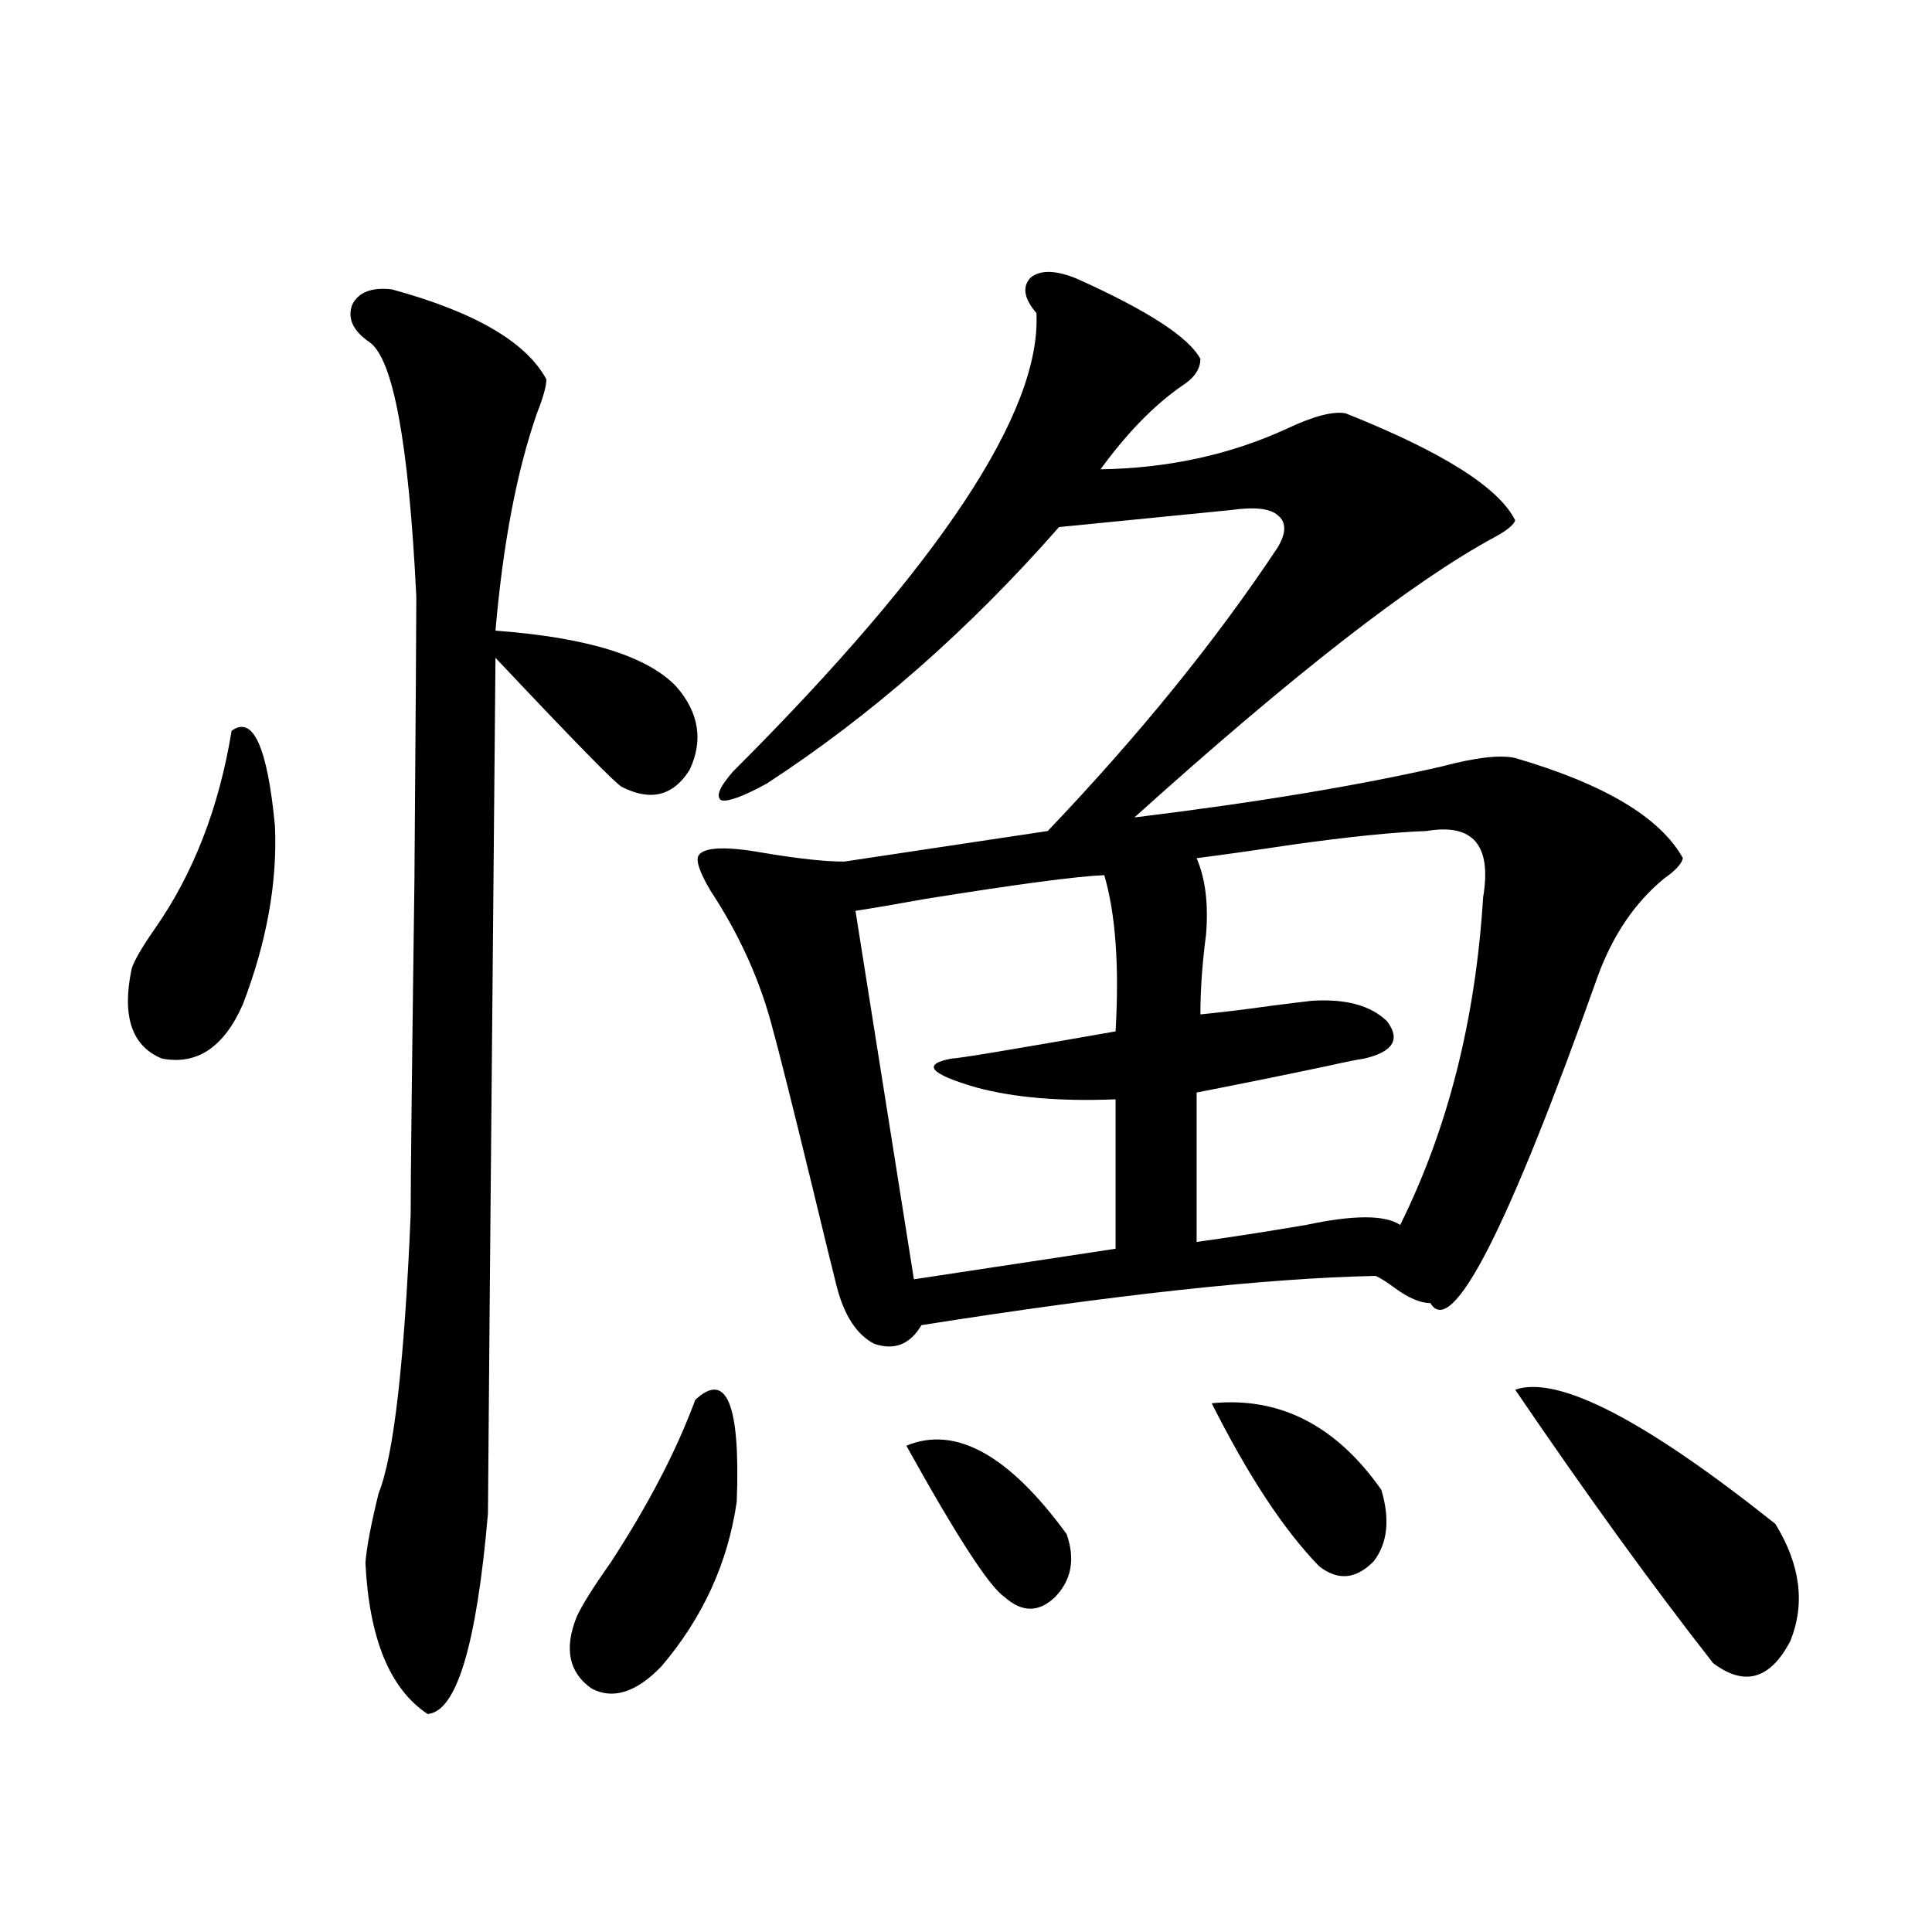 <?xml version="1.0" encoding="utf-8"?>
<!-- Generator: Adobe Illustrator 16.0.0, SVG Export Plug-In . SVG Version: 6.00 Build 0)  -->
<!DOCTYPE svg PUBLIC "-//W3C//DTD SVG 1.1//EN" "http://www.w3.org/Graphics/SVG/1.1/DTD/svg11.dtd">
<svg version="1.1" id="图层_1" xmlns="http://www.w3.org/2000/svg" xmlns:xlink="http://www.w3.org/1999/xlink" x="0px" y="0px"
	 width="1000px" height="1000px" viewBox="0 0 1000 1000" enable-background="new 0 0 1000 1000" xml:space="preserve">
<path d="M119.875,378.277c11.052-8.198,18.536,8.212,22.438,49.219c1.296,29.306-4.237,60.067-16.585,92.285
	c-9.756,22.274-23.749,31.641-41.95,28.125c-15.609-6.44-20.822-21.973-15.609-46.582c1.296-4.093,5.198-10.835,11.707-20.215
	C100.028,452.407,113.366,418.13,119.875,378.277z M202.8,149.762c42.926,11.728,69.587,27.246,79.998,46.582
	c0,3.516-1.631,9.379-4.878,17.578c-10.411,29.883-17.561,67.388-21.463,112.5c47.469,3.516,78.688,13.184,93.656,29.004
	c11.707,13.485,13.979,27.837,6.829,43.066c-8.46,13.485-20.167,16.411-35.121,8.789c-3.262-1.758-25.045-24.019-65.364-66.797
	c-2.606,287.704-3.902,435.36-3.902,442.969c-5.854,67.964-16.265,102.53-31.219,103.711
	c-19.512-12.896-30.243-38.974-32.194-78.223c0.641-8.198,2.927-20.215,6.829-36.035c7.805-19.336,13.323-67.374,16.585-144.141
	c0-17.578,0.641-75.284,1.951-173.145c0.641-85.542,0.976-134.473,0.976-146.777c-3.902-79.679-12.042-123.624-24.39-131.836
	c-8.46-5.851-11.387-12.305-8.78-19.336C185.56,151.23,192.389,148.594,202.8,149.762z M359.869,724.566
	c16.25-15.229,23.414,2.349,21.463,52.734c-4.558,31.641-17.561,60.054-39.023,85.254c-13.018,13.472-25.045,17.276-36.097,11.426
	c-11.707-8.212-14.313-20.517-7.805-36.914c2.592-5.864,8.445-15.229,17.561-28.125
	C335.479,779.059,350.113,750.934,359.869,724.566z M557.913,144.488c36.417,16.41,57.56,30.185,63.413,41.309
	c0,5.273-3.262,9.97-9.756,14.063c-14.313,9.97-28.292,24.32-41.95,43.066c35.121-0.577,67.315-7.608,96.583-21.094
	c13.658-6.441,23.734-9.078,30.243-7.91c50.075,19.926,79.343,38.383,87.803,55.371c-0.655,2.349-4.237,5.273-10.731,8.789
	c-42.285,22.852-104.388,71.191-186.337,145.02c62.438-7.608,115.439-16.397,159.021-26.367c17.561-4.683,30.243-6.152,38.048-4.395
	c46.173,13.485,75.12,30.762,86.827,51.855c-0.655,2.938-3.902,6.454-9.756,10.547c-14.969,12.305-26.341,29.004-34.146,50.098
	c-46.828,131.836-75.775,188.388-86.827,169.629c-5.213,0-11.387-2.637-18.536-7.91c-3.902-2.925-7.164-4.972-9.756-6.152
	c-56.584,1.181-134.966,9.668-235.116,25.488c-5.854,9.97-13.993,13.184-24.39,9.668c-9.115-4.683-15.609-14.64-19.512-29.883
	c-1.951-7.608-6.188-24.897-12.683-51.855c-10.411-42.765-17.561-71.191-21.463-85.254c-6.509-23.429-16.92-45.991-31.219-67.676
	c-5.854-9.956-7.805-16.108-5.854-18.457c3.247-4.093,14.634-4.395,34.146-0.879c17.561,2.938,31.219,4.395,40.975,4.395
	l105.363-15.82c47.469-49.796,87.147-98.726,119.021-146.777c4.543-7.608,4.543-13.184,0-16.699
	c-3.902-3.516-12.042-4.395-24.39-2.637l-88.778,8.789c-46.828,53.325-97.238,97.559-151.216,132.715
	c-11.707,6.454-19.512,9.38-23.414,8.789c-3.262-1.758-1.311-6.729,5.854-14.941C486.695,292.145,539.042,213.043,536.45,162.066
	c-6.509-7.608-7.484-13.761-2.927-18.457C538.722,139.517,546.847,139.805,557.913,144.488z M571.571,452.984
	c-14.313,0.591-45.212,4.696-92.681,12.305c-16.265,2.938-28.292,4.985-36.097,6.152l30.243,190.723l104.388-15.82V569
	c-28.627,1.181-52.682-0.879-72.193-6.152c-24.069-7.031-28.292-12.003-12.683-14.941c3.247,0,31.539-4.683,84.876-14.063
	C579.376,499.868,577.425,472.911,571.571,452.984z M469.135,748.297C494.5,737.75,522.137,752.993,552.06,794
	c4.543,12.896,2.592,23.73-5.854,32.52c-8.46,8.198-17.24,8.198-26.341,0C512.061,821.246,495.141,795.181,469.135,748.297z
	 M738.396,430.133c-16.92,0.591-39.999,2.938-69.267,7.031c-19.512,2.938-36.097,5.273-49.755,7.031
	c4.543,10.547,6.174,23.73,4.878,39.551c-1.951,14.653-2.927,28.427-2.927,41.309c11.707-1.167,23.734-2.637,36.097-4.395
	c9.101-1.167,16.25-2.046,21.463-2.637c17.561-1.167,30.563,2.349,39.023,10.547c7.149,9.38,3.247,15.82-11.707,19.336
	c-3.902,0.591-9.756,1.758-17.561,3.516c-22.118,4.696-45.212,9.38-69.267,14.063v77.344c16.905-2.335,35.762-5.273,56.584-8.789
	c24.71-5.273,40.975-5.273,48.779,0c24.71-49.796,39.023-106.348,42.926-169.629C772.207,437.466,762.451,426.04,738.396,430.133z
	 M627.18,726.324c35.121-3.516,64.389,11.426,87.803,44.824c4.543,15.243,3.247,27.548-3.902,36.914
	c-9.115,9.38-18.536,10.259-28.292,2.637C664.572,791.954,646.036,763.829,627.18,726.324z M784.249,719.293
	c22.104-7.608,66.98,15.532,134.631,69.434c13.003,21.094,15.609,41.309,7.805,60.645c-10.411,19.913-23.749,23.73-39.999,11.426
	C855.467,820.958,821.321,773.785,784.249,719.293z"/>
</svg>
